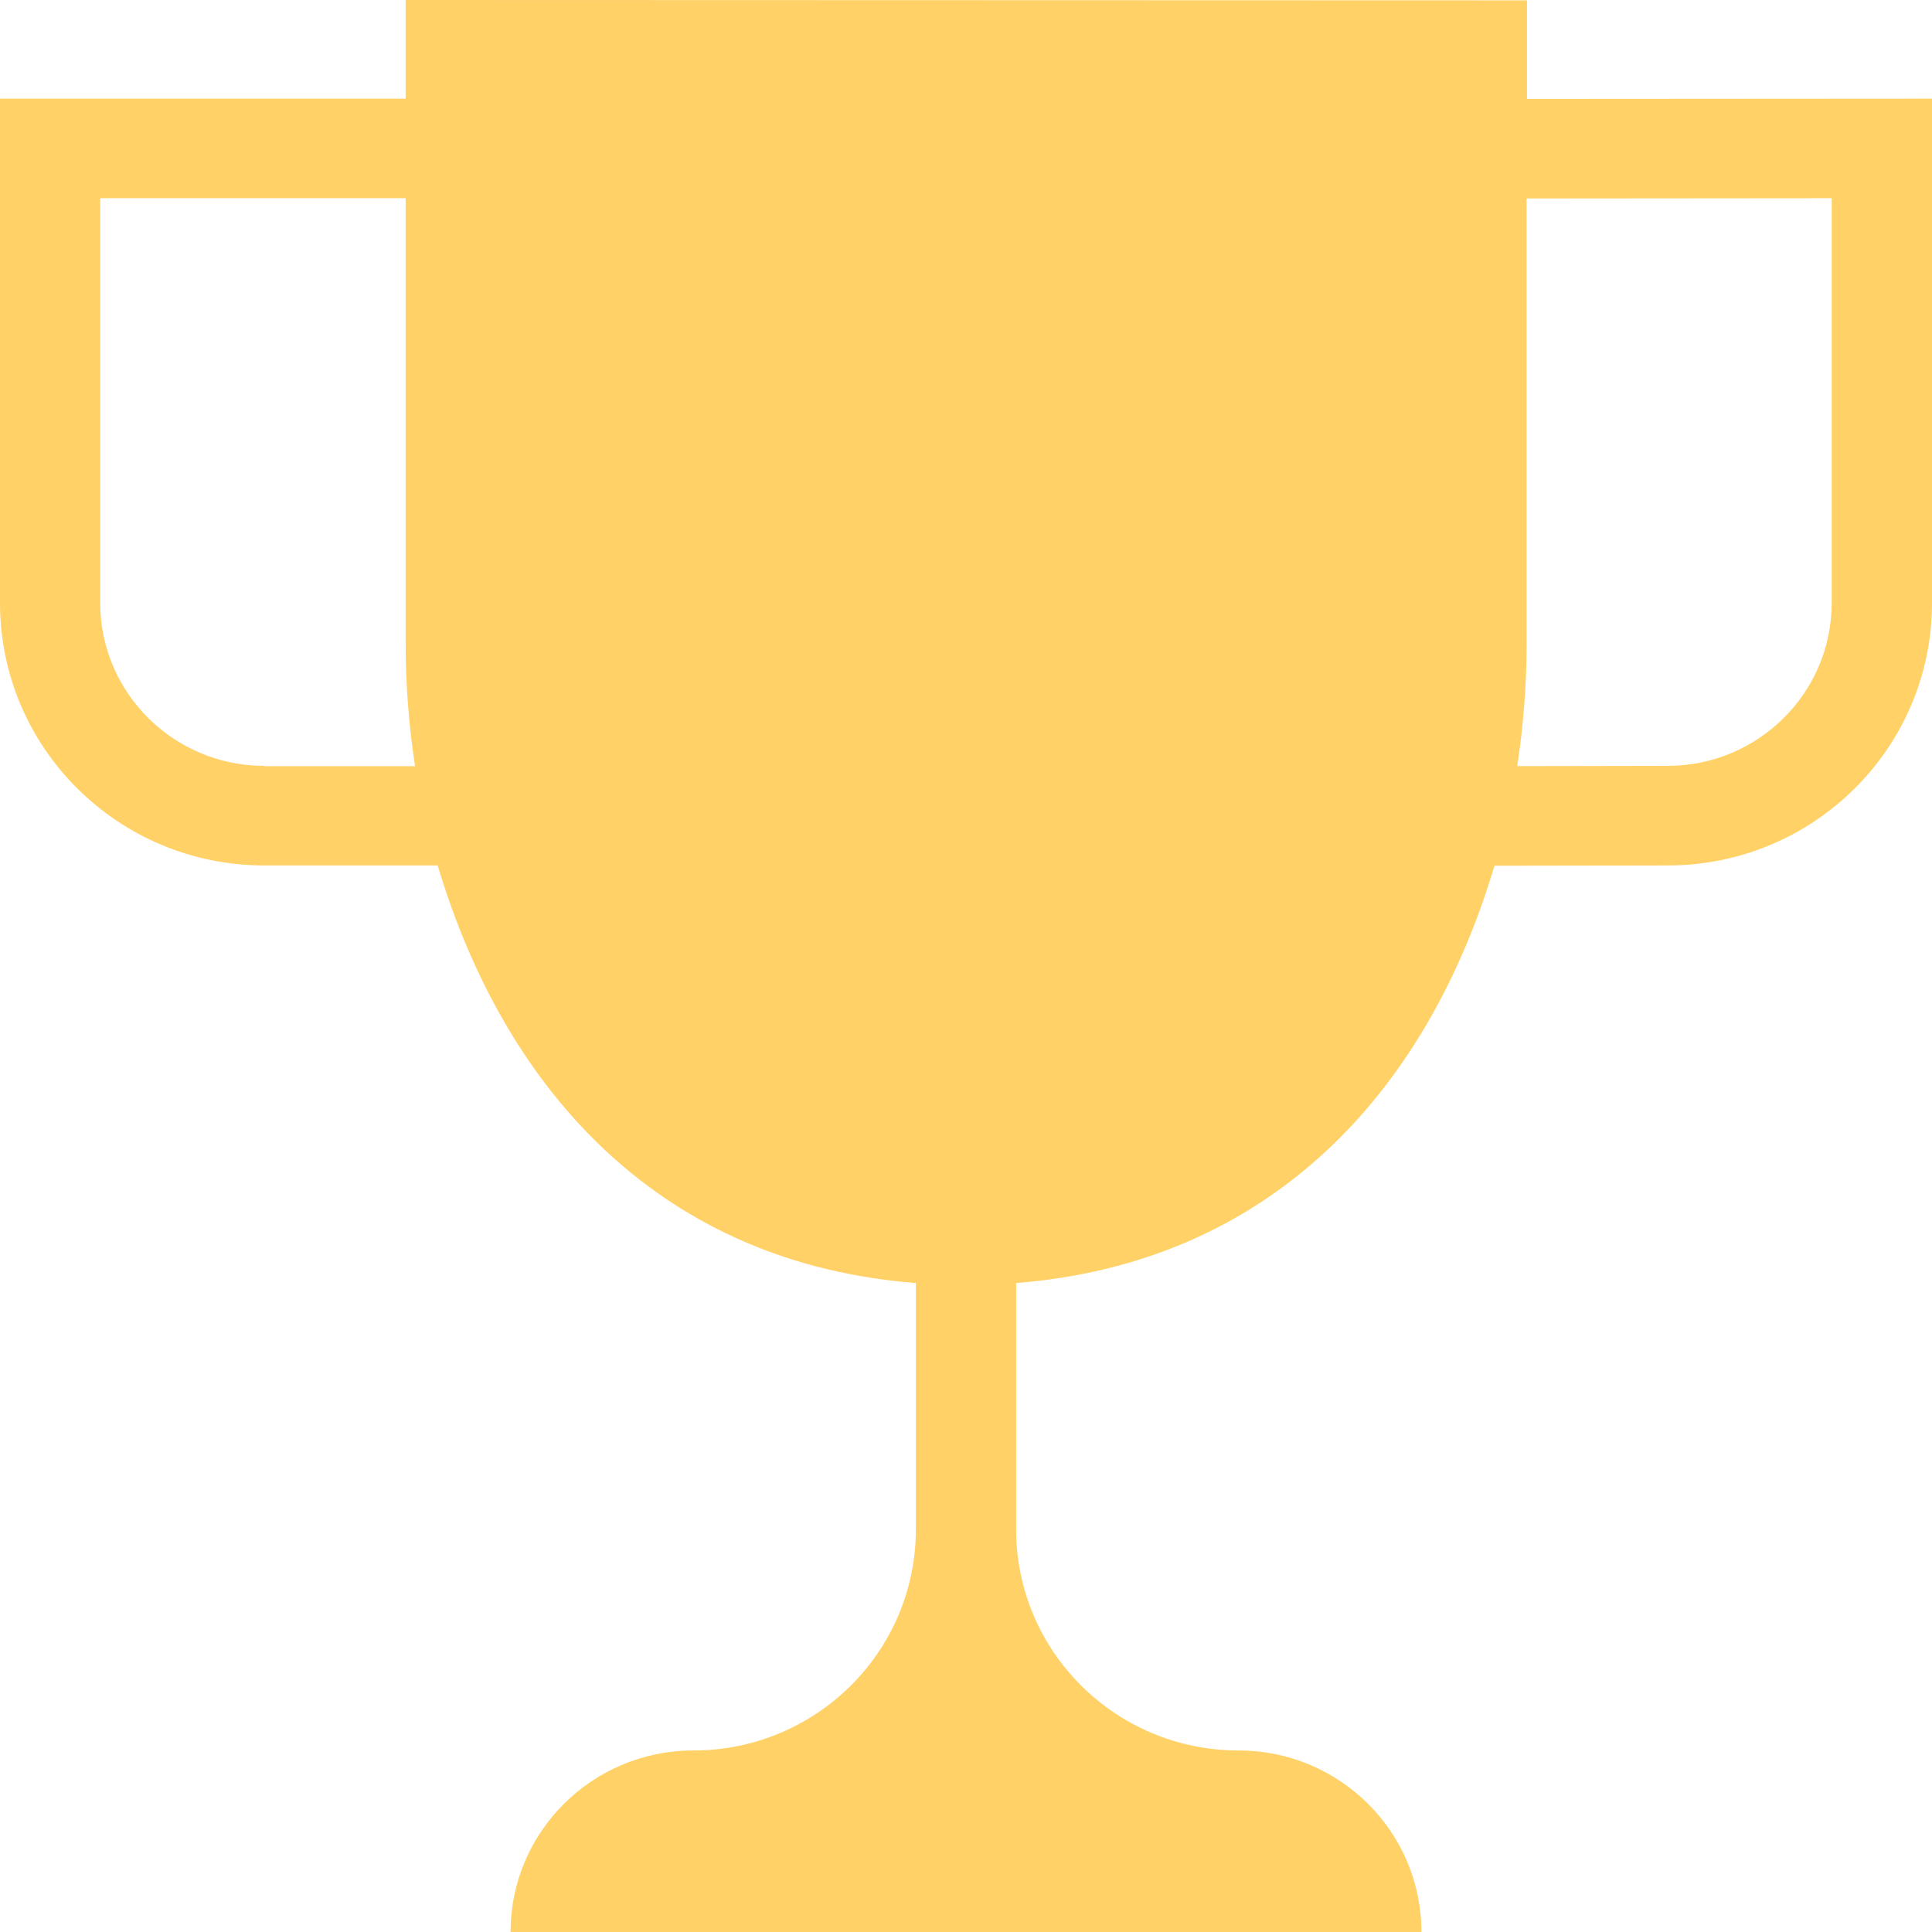<svg width="22" height="22" viewBox="0 0 22 22" fill="none" xmlns="http://www.w3.org/2000/svg">
<path d="M17.388 1.126V0.004L4.619 0V1.123H0V6.865C0 8.517 1.347 9.855 3.01 9.855H4.984C5.768 12.474 7.564 14.387 10.429 14.61V17.415C10.429 18.806 9.295 19.933 7.895 19.933C6.746 19.933 5.814 20.859 5.814 22H16.186C16.186 20.859 15.254 19.933 14.105 19.933C12.705 19.933 11.571 18.806 11.571 17.415V14.61C14.436 14.383 16.235 12.478 17.018 9.858L18.99 9.855C20.653 9.855 22 8.517 22 6.865V1.123L17.384 1.126H17.388ZM3.01 8.721C1.979 8.721 1.141 7.889 1.141 6.865V2.257H4.619V7.322C4.619 7.802 4.657 8.271 4.726 8.725H3.01V8.721ZM20.858 6.865C20.858 7.889 20.021 8.721 18.99 8.721L17.277 8.724C17.346 8.271 17.384 7.802 17.384 7.322V2.26L20.858 2.257V6.865Z" fill="#FFD166"/>
</svg>
